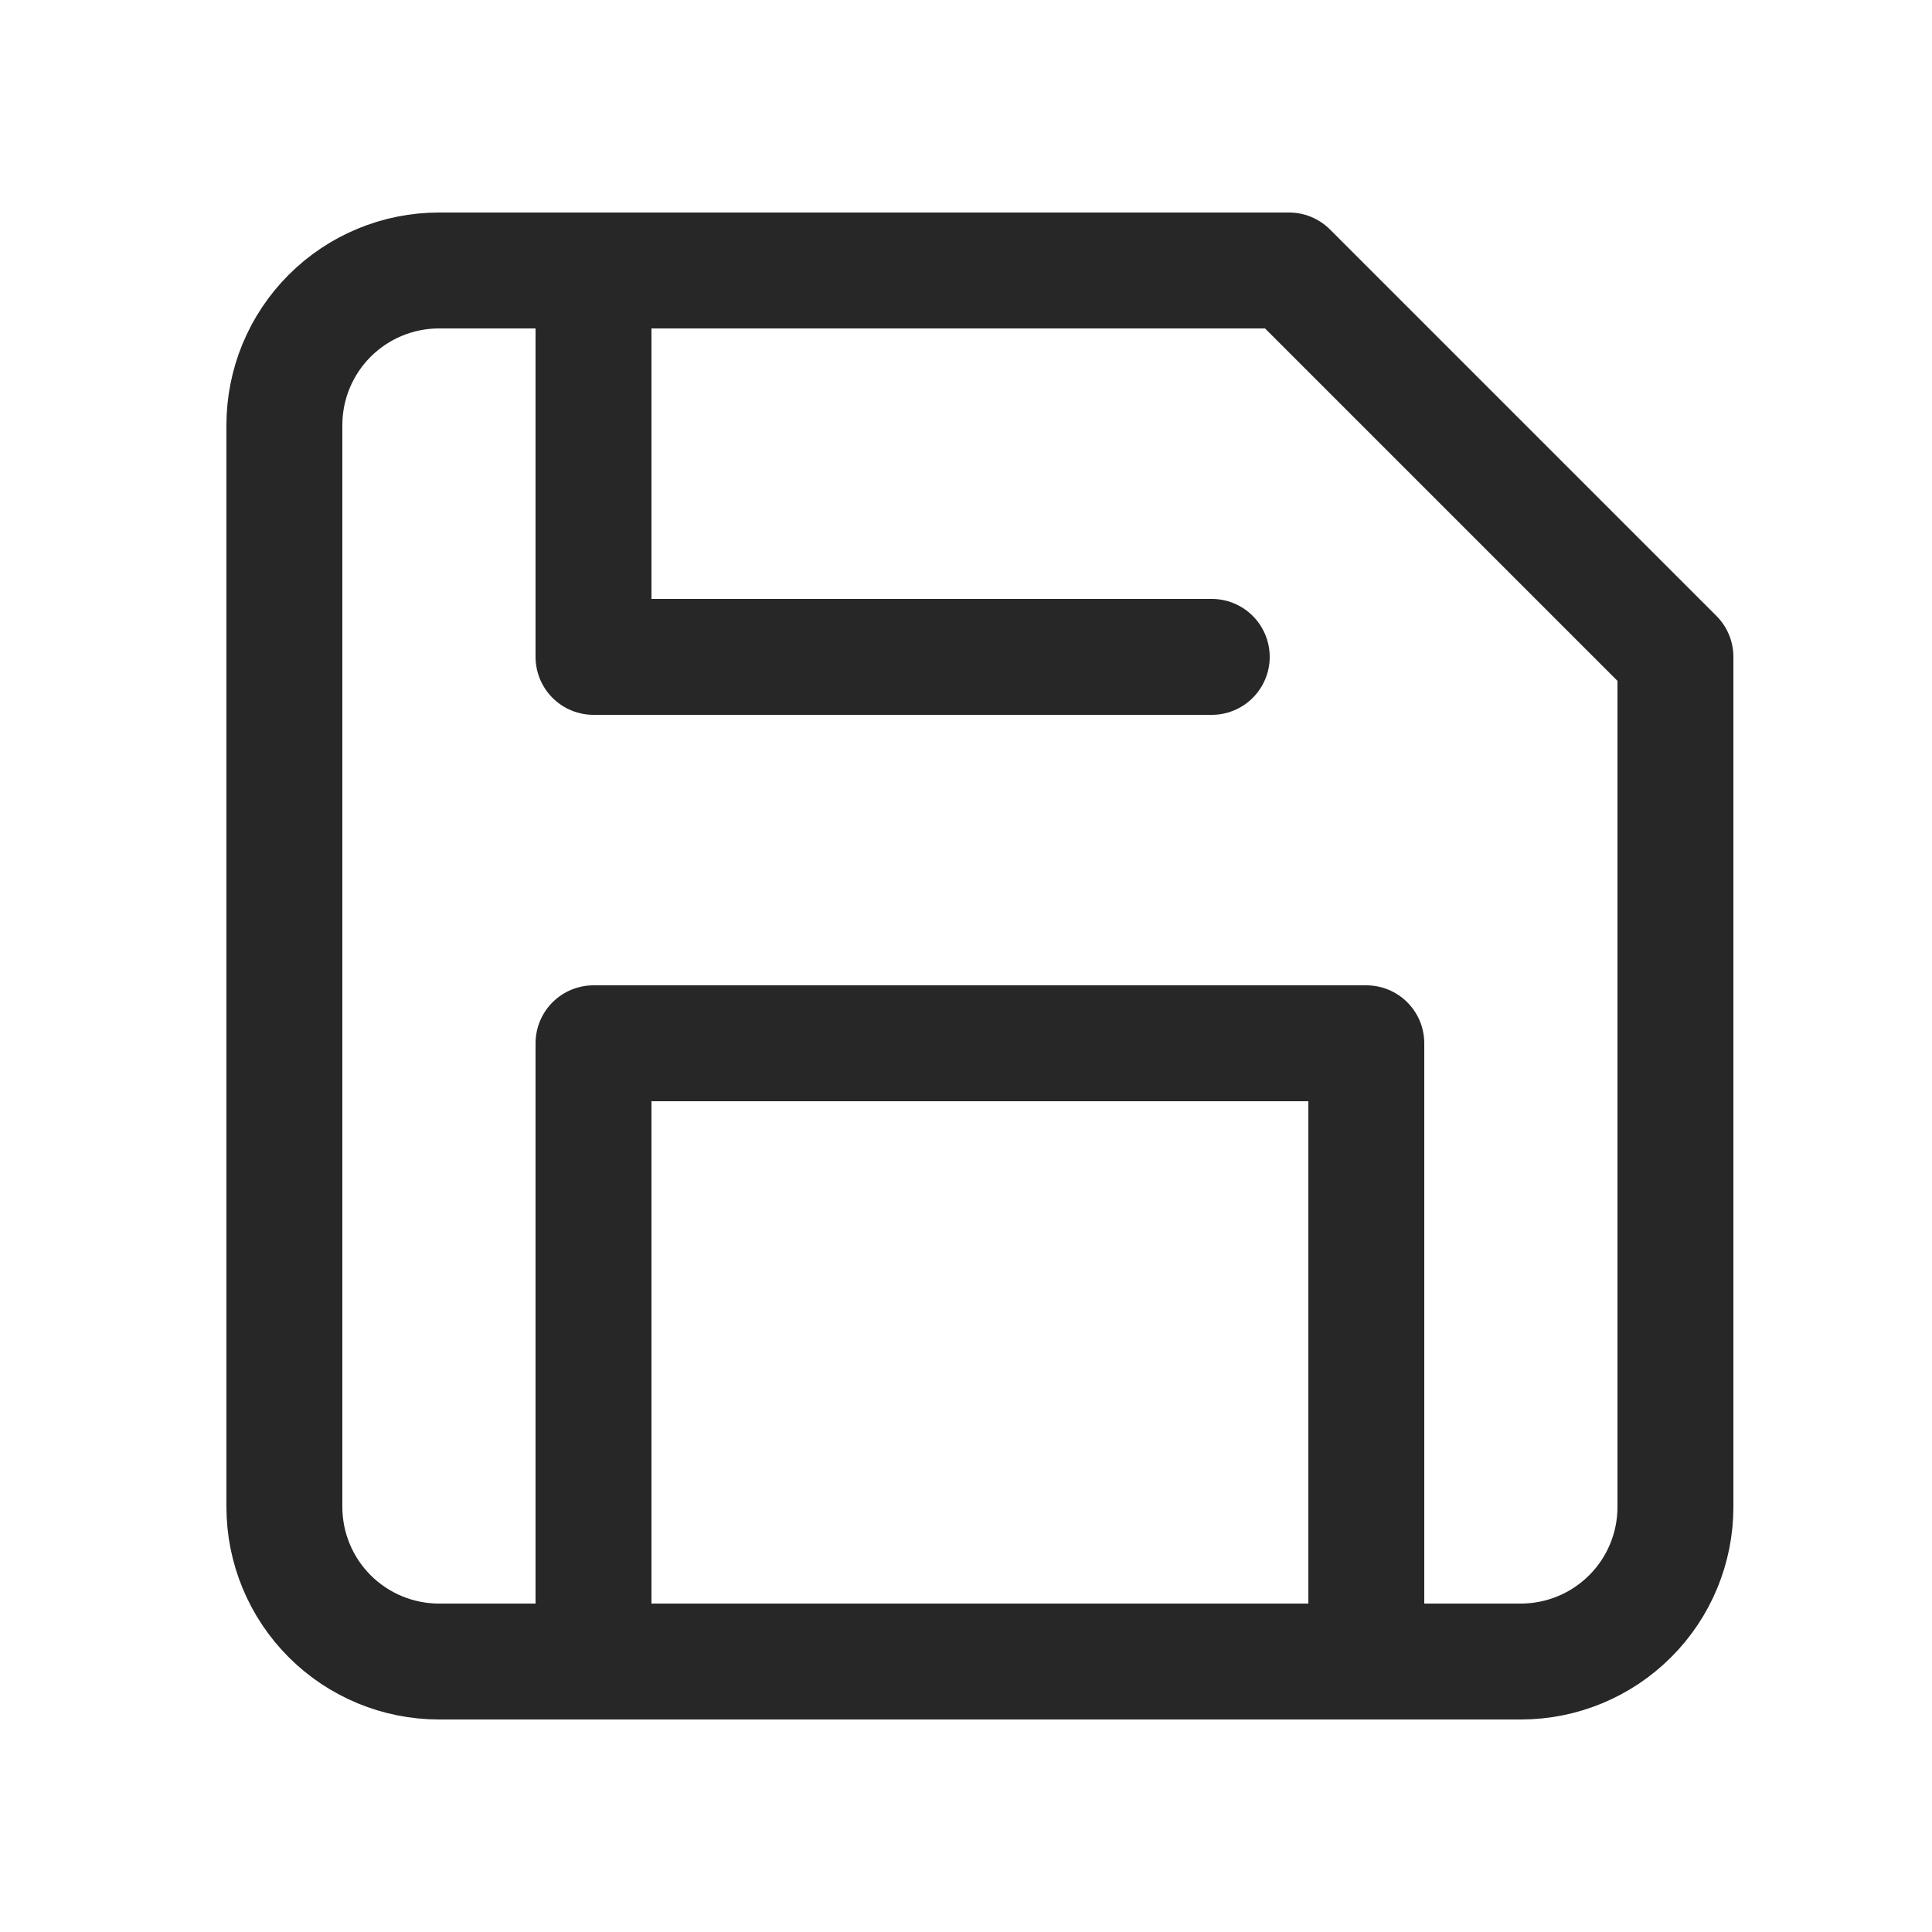 <svg width="25" height="25" viewBox="0 0 25 25" fill="none" xmlns="http://www.w3.org/2000/svg">
    <path
        d="M19.68 21.5H5.68C5.15 21.5 4.641 21.289 4.266 20.914C3.891 20.539 3.68 20.03 3.68 19.5V5.5C3.68 4.97 3.891 4.461 4.266 4.086C4.641 3.711 5.15 3.5 5.68 3.5H16.68L21.68 8.5V19.5C21.68 20.03 21.47 20.539 21.094 20.914C20.719 21.289 20.211 21.5 19.68 21.5Z"
        stroke="#272727" stroke-width="1.5" stroke-linecap="round" stroke-linejoin="round" />
    <path d="M17.68 21.5V13.5H7.68V21.5" stroke="#272727" stroke-width="1.5" stroke-linecap="round"
        stroke-linejoin="round" />
    <path d="M7.68 3.5V8.5H15.68" stroke="#272727" stroke-width="1.5" stroke-linecap="round"
        stroke-linejoin="round" />
</svg>

